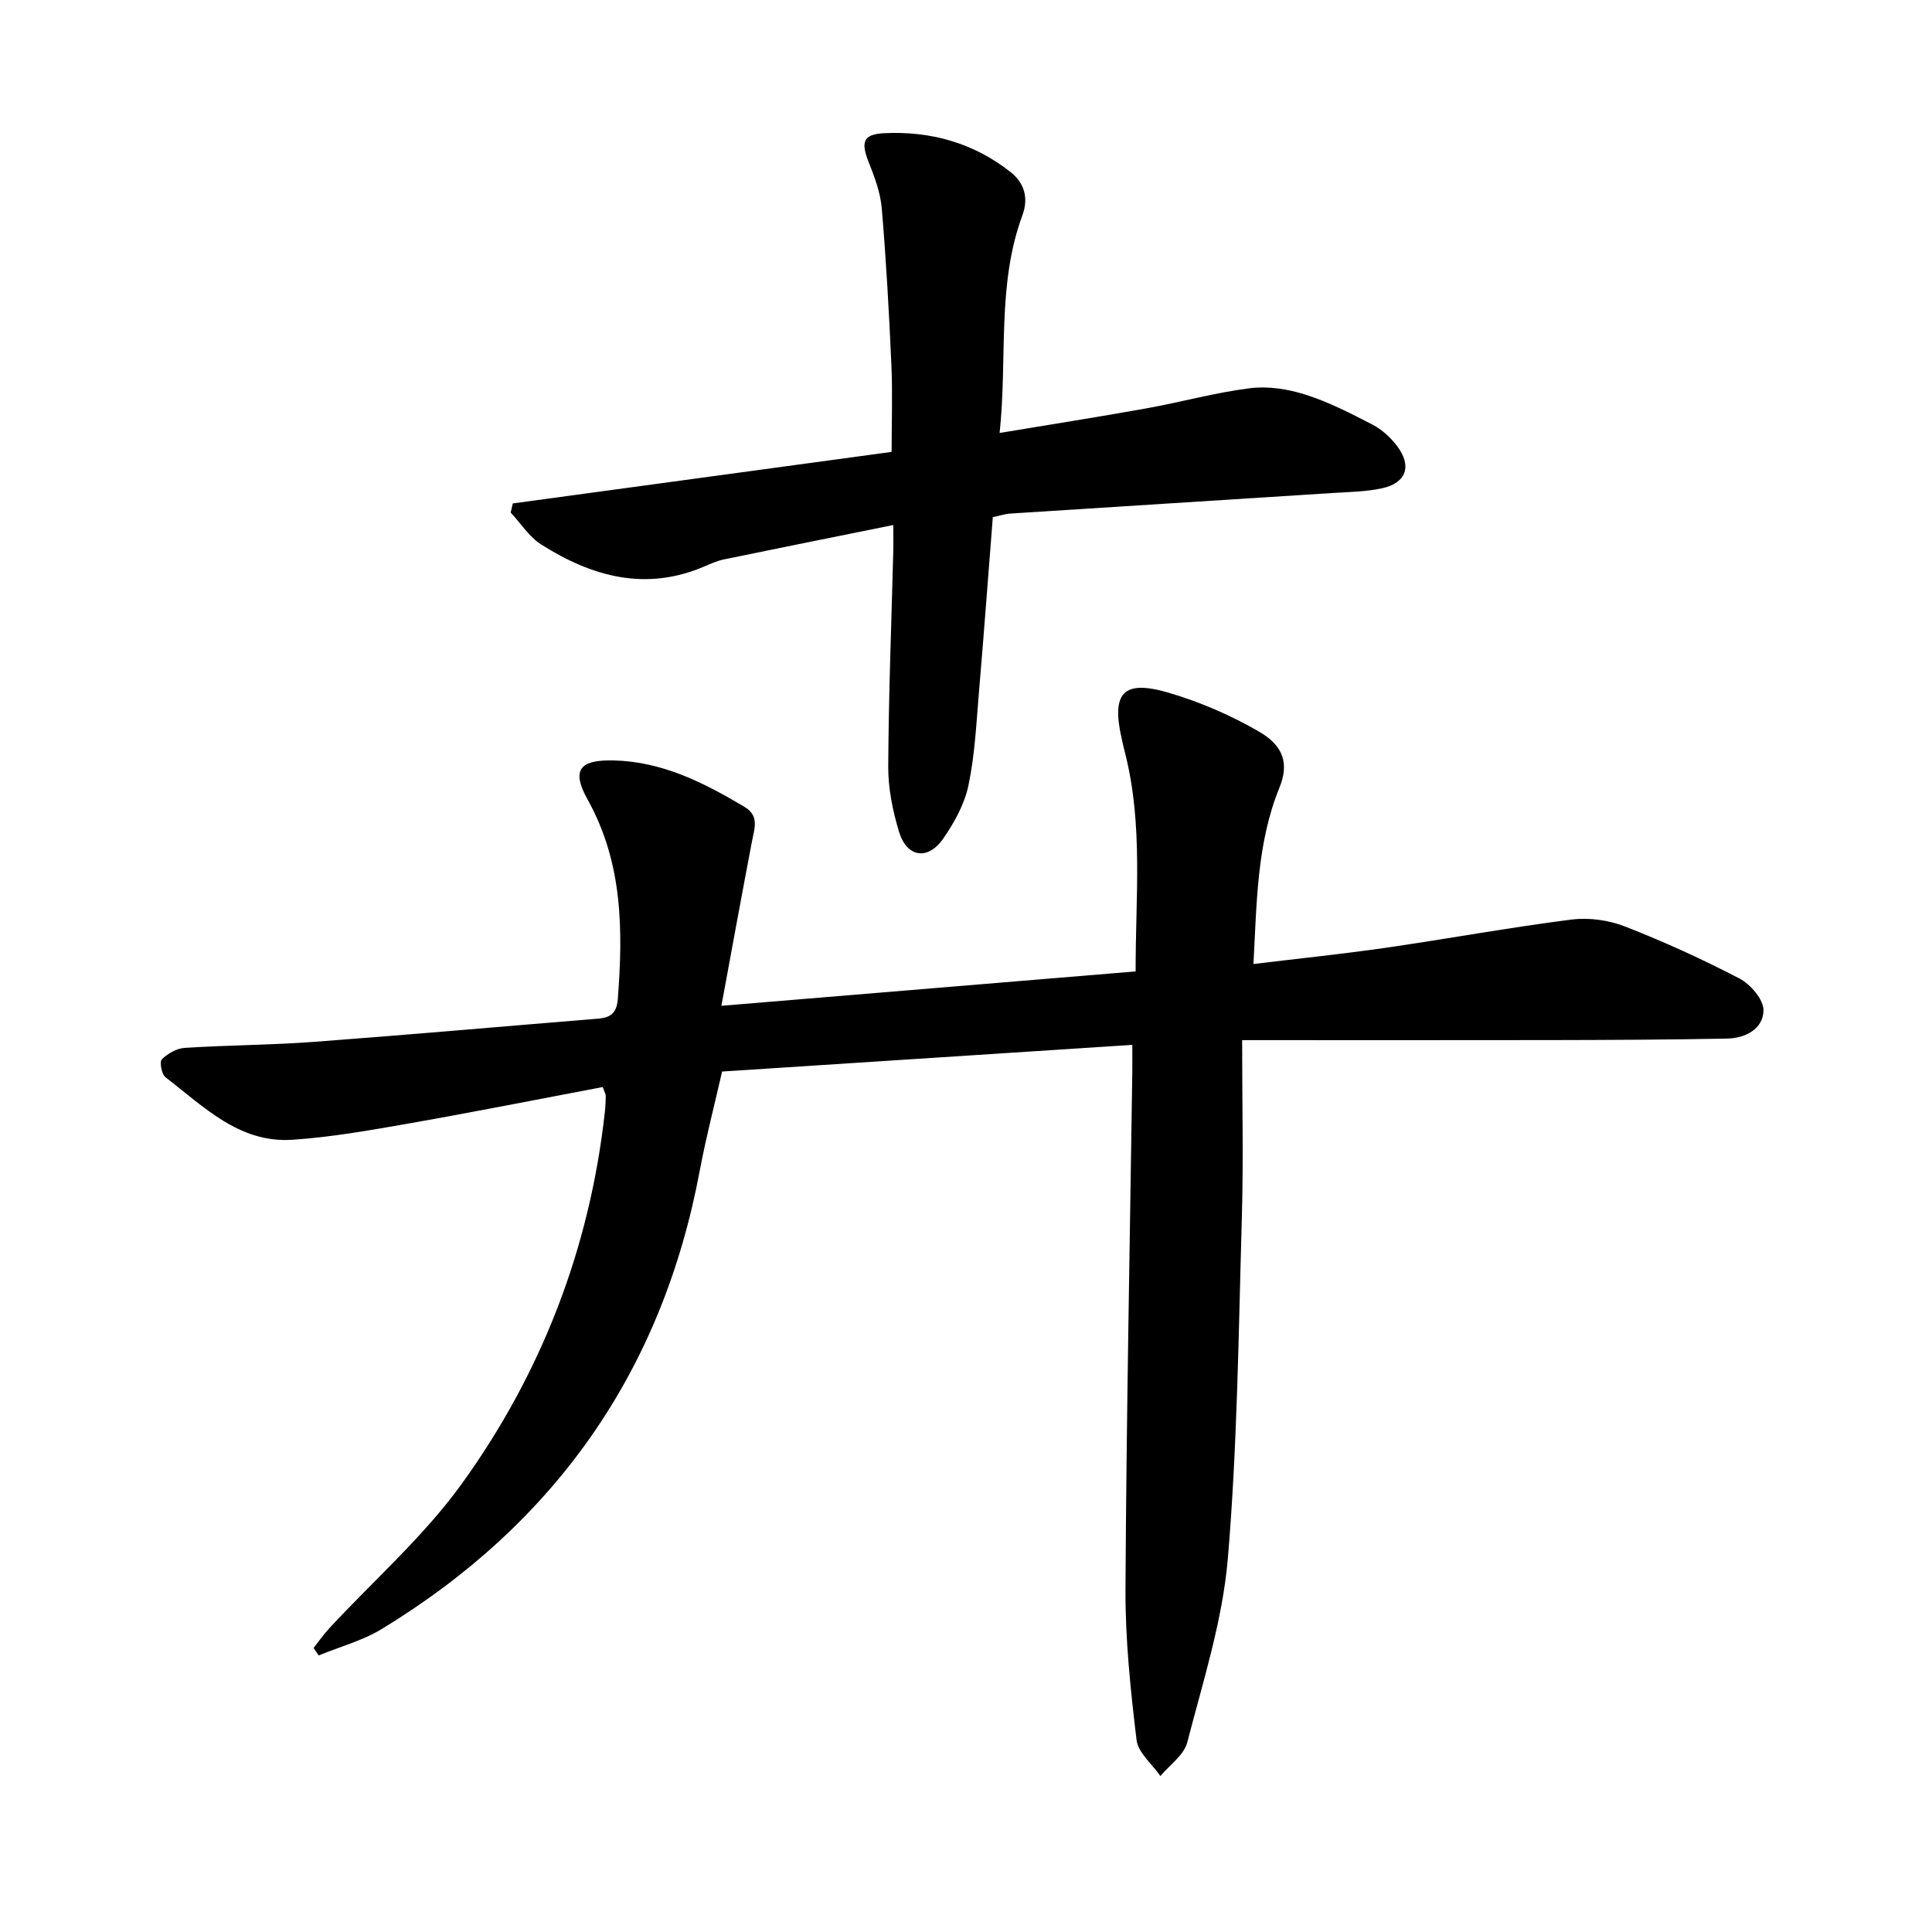 <svg enable-background="new 0 0 400 400" viewBox="0 0 400 400" xmlns="http://www.w3.org/2000/svg"><path d="m64.93 341.19c1.09-1.38 2.1-2.84 3.3-4.13 9.17-9.9 19.51-18.96 27.35-29.82 16.53-22.91 26.53-48.75 29.65-77.03.12-1.1.16-2.22.19-3.33.01-.29-.19-.58-.63-1.82-13.18 2.49-26.49 5.14-39.85 7.49-8.11 1.42-16.27 2.89-24.46 3.43-10.97.71-18.35-6.91-26.22-12.95-.8-.62-1.27-3.19-.75-3.71 1.21-1.2 3.08-2.27 4.75-2.37 8.88-.57 17.81-.58 26.68-1.24 19.65-1.46 39.27-3.21 58.91-4.81 2.56-.21 3.83-1.15 4.06-4.04 1.09-14.27 1.05-28.2-6.24-41.3-3.43-6.17-1.68-8.29 5.41-8.12 10.06.24 18.65 4.61 27.04 9.6 3.14 1.86 2.08 4.47 1.57 7.15-2.11 11.03-4.12 22.07-6.33 34.05 29.2-2.42 57.12-4.74 85.76-7.12-.04-15.17 1.59-30.21-2.15-45.07-.27-1.08-.53-2.16-.77-3.25-2.1-9.41.38-12.13 9.75-9.38 6.48 1.9 12.86 4.66 18.7 8.04 5.2 3 6.23 6.74 4.23 11.65-4.69 11.54-4.67 23.79-5.37 36.48 9.39-1.14 18.34-2.06 27.24-3.34 12.86-1.86 25.66-4.21 38.55-5.86 3.6-.46 7.69.09 11.08 1.41 8.11 3.16 16.07 6.78 23.79 10.81 2.28 1.19 4.98 4.37 4.94 6.59-.07 3.86-3.76 5.75-7.54 5.83-12.23.23-24.47.29-36.7.31-20.79.04-41.57.01-63.7.01 0 12.7.29 24.76-.06 36.8-.68 23.53-.92 47.11-2.9 70.53-1.09 12.84-5.15 25.47-8.4 38.06-.68 2.63-3.64 4.66-5.56 6.97-1.72-2.48-4.62-4.83-4.94-7.48-1.25-10.38-2.35-20.86-2.29-31.3.19-35.63.9-71.25 1.41-106.87.02-1.7 0-3.39 0-5.73-28.55 1.85-56.56 3.67-84.93 5.52-1.57 6.92-3.34 13.67-4.62 20.5-7.76 41.5-29.89 73.03-65.83 94.91-3.99 2.43-8.69 3.68-13.06 5.48-.38-.52-.72-1.03-1.06-1.55z"/><path d="m184.95 108.7c-12.16 2.46-23.6 4.75-35.03 7.11-1.38.29-2.72.87-4.03 1.44-12.17 5.25-23.3 2.15-33.8-4.49-2.52-1.59-4.26-4.4-6.36-6.64.15-.63.29-1.26.44-1.89 26.12-3.55 52.24-7.1 78.43-10.67 0-6.16.22-12.14-.05-18.1-.48-10.79-1.08-21.57-1.99-32.33-.27-3.23-1.48-6.46-2.69-9.51-1.67-4.19-1.2-5.82 3.15-6.04 9.63-.49 18.55 2 26.2 8.04 2.83 2.23 3.8 5.33 2.45 8.98-5.32 14.4-3.06 29.52-4.71 45.04 10.6-1.77 20.54-3.32 30.43-5.1 7.17-1.29 14.23-3.27 21.44-4.17 3.74-.47 7.87.19 11.5 1.35 4.8 1.53 9.37 3.88 13.87 6.22 1.91.99 3.67 2.61 4.99 4.33 3.2 4.15 2.01 7.72-3.04 8.82-3.38.73-6.93.77-10.41.99-22.2 1.43-44.4 2.82-66.6 4.25-1.08.07-2.14.44-3.59.75-.95 12.1-1.84 24.12-2.86 36.14-.55 6.48-.85 13.04-2.18 19.38-.82 3.89-2.93 7.73-5.24 11.04-3.18 4.57-7.53 3.88-9.14-1.44-1.32-4.36-2.26-9.03-2.23-13.55.08-14.94.67-29.88 1.05-44.82.02-1.12 0-2.21 0-5.13z"/></svg>